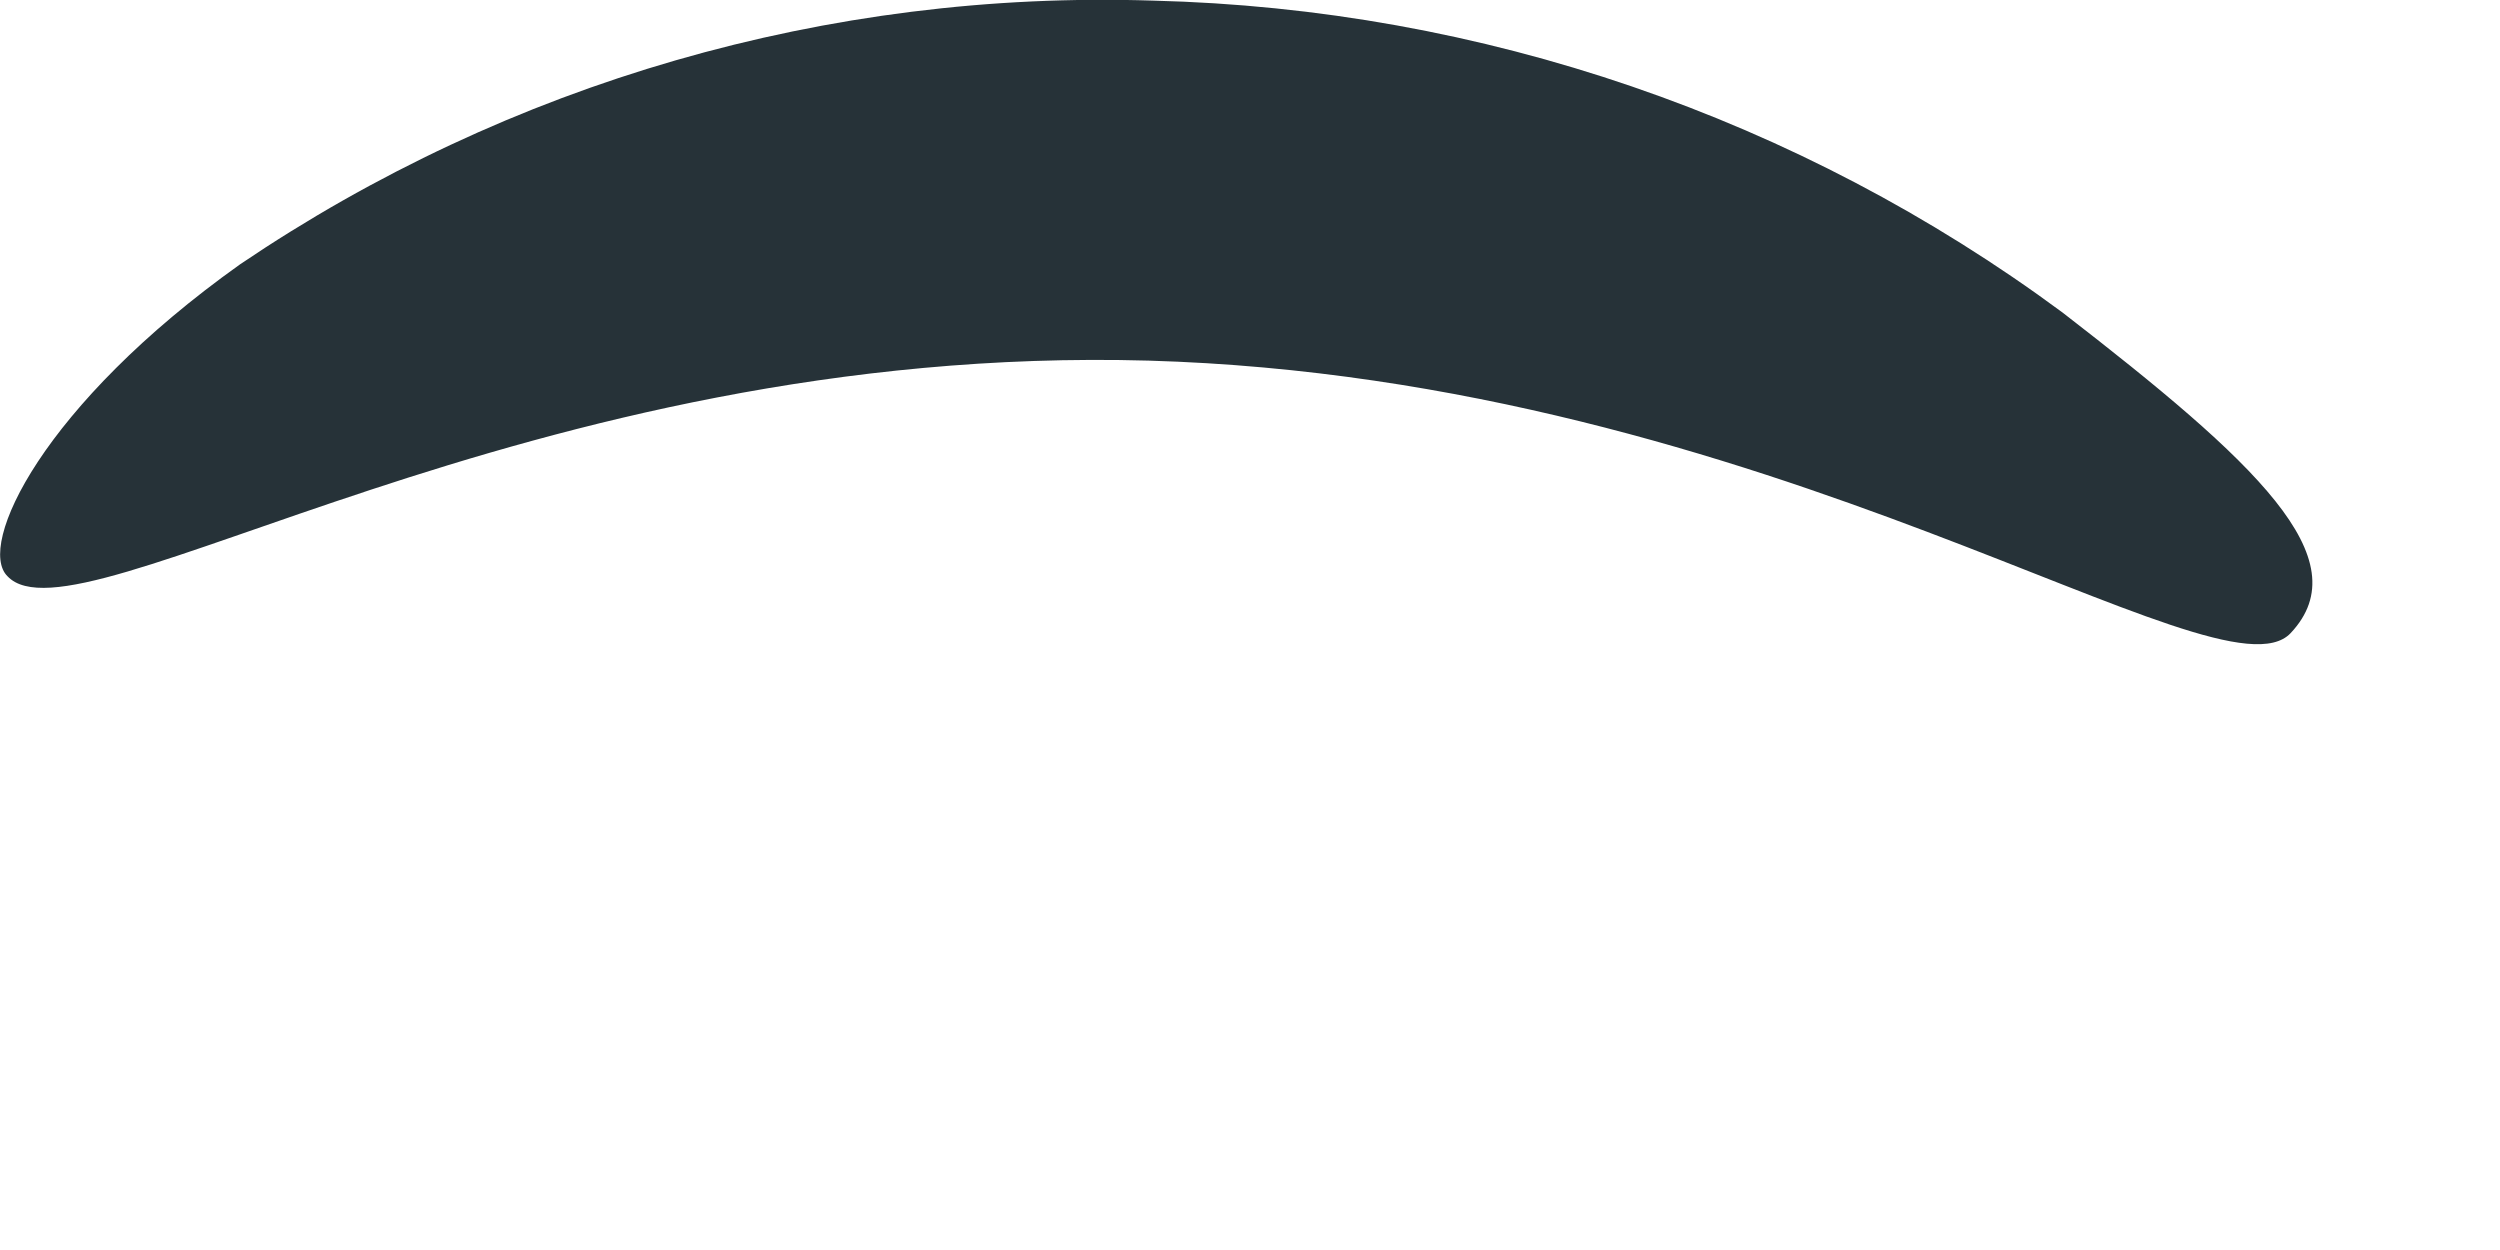 <?xml version="1.0" encoding="utf-8"?>
<svg xmlns="http://www.w3.org/2000/svg" fill="none" height="100%" overflow="visible" preserveAspectRatio="none" style="display: block;" viewBox="0 0 4 2" width="100%">
<path d="M0.012 0.922C0.124 1.041 0.841 0.549 1.838 0.577C2.836 0.606 3.552 1.133 3.665 1.013C3.777 0.894 3.609 0.739 3.3 0.5C2.878 0.188 2.37 0.014 1.845 0.001C1.326 -0.016 0.814 0.132 0.384 0.423C0.068 0.648 -0.038 0.873 0.012 0.922Z" fill="#263238" id="Vector"/>
</svg>